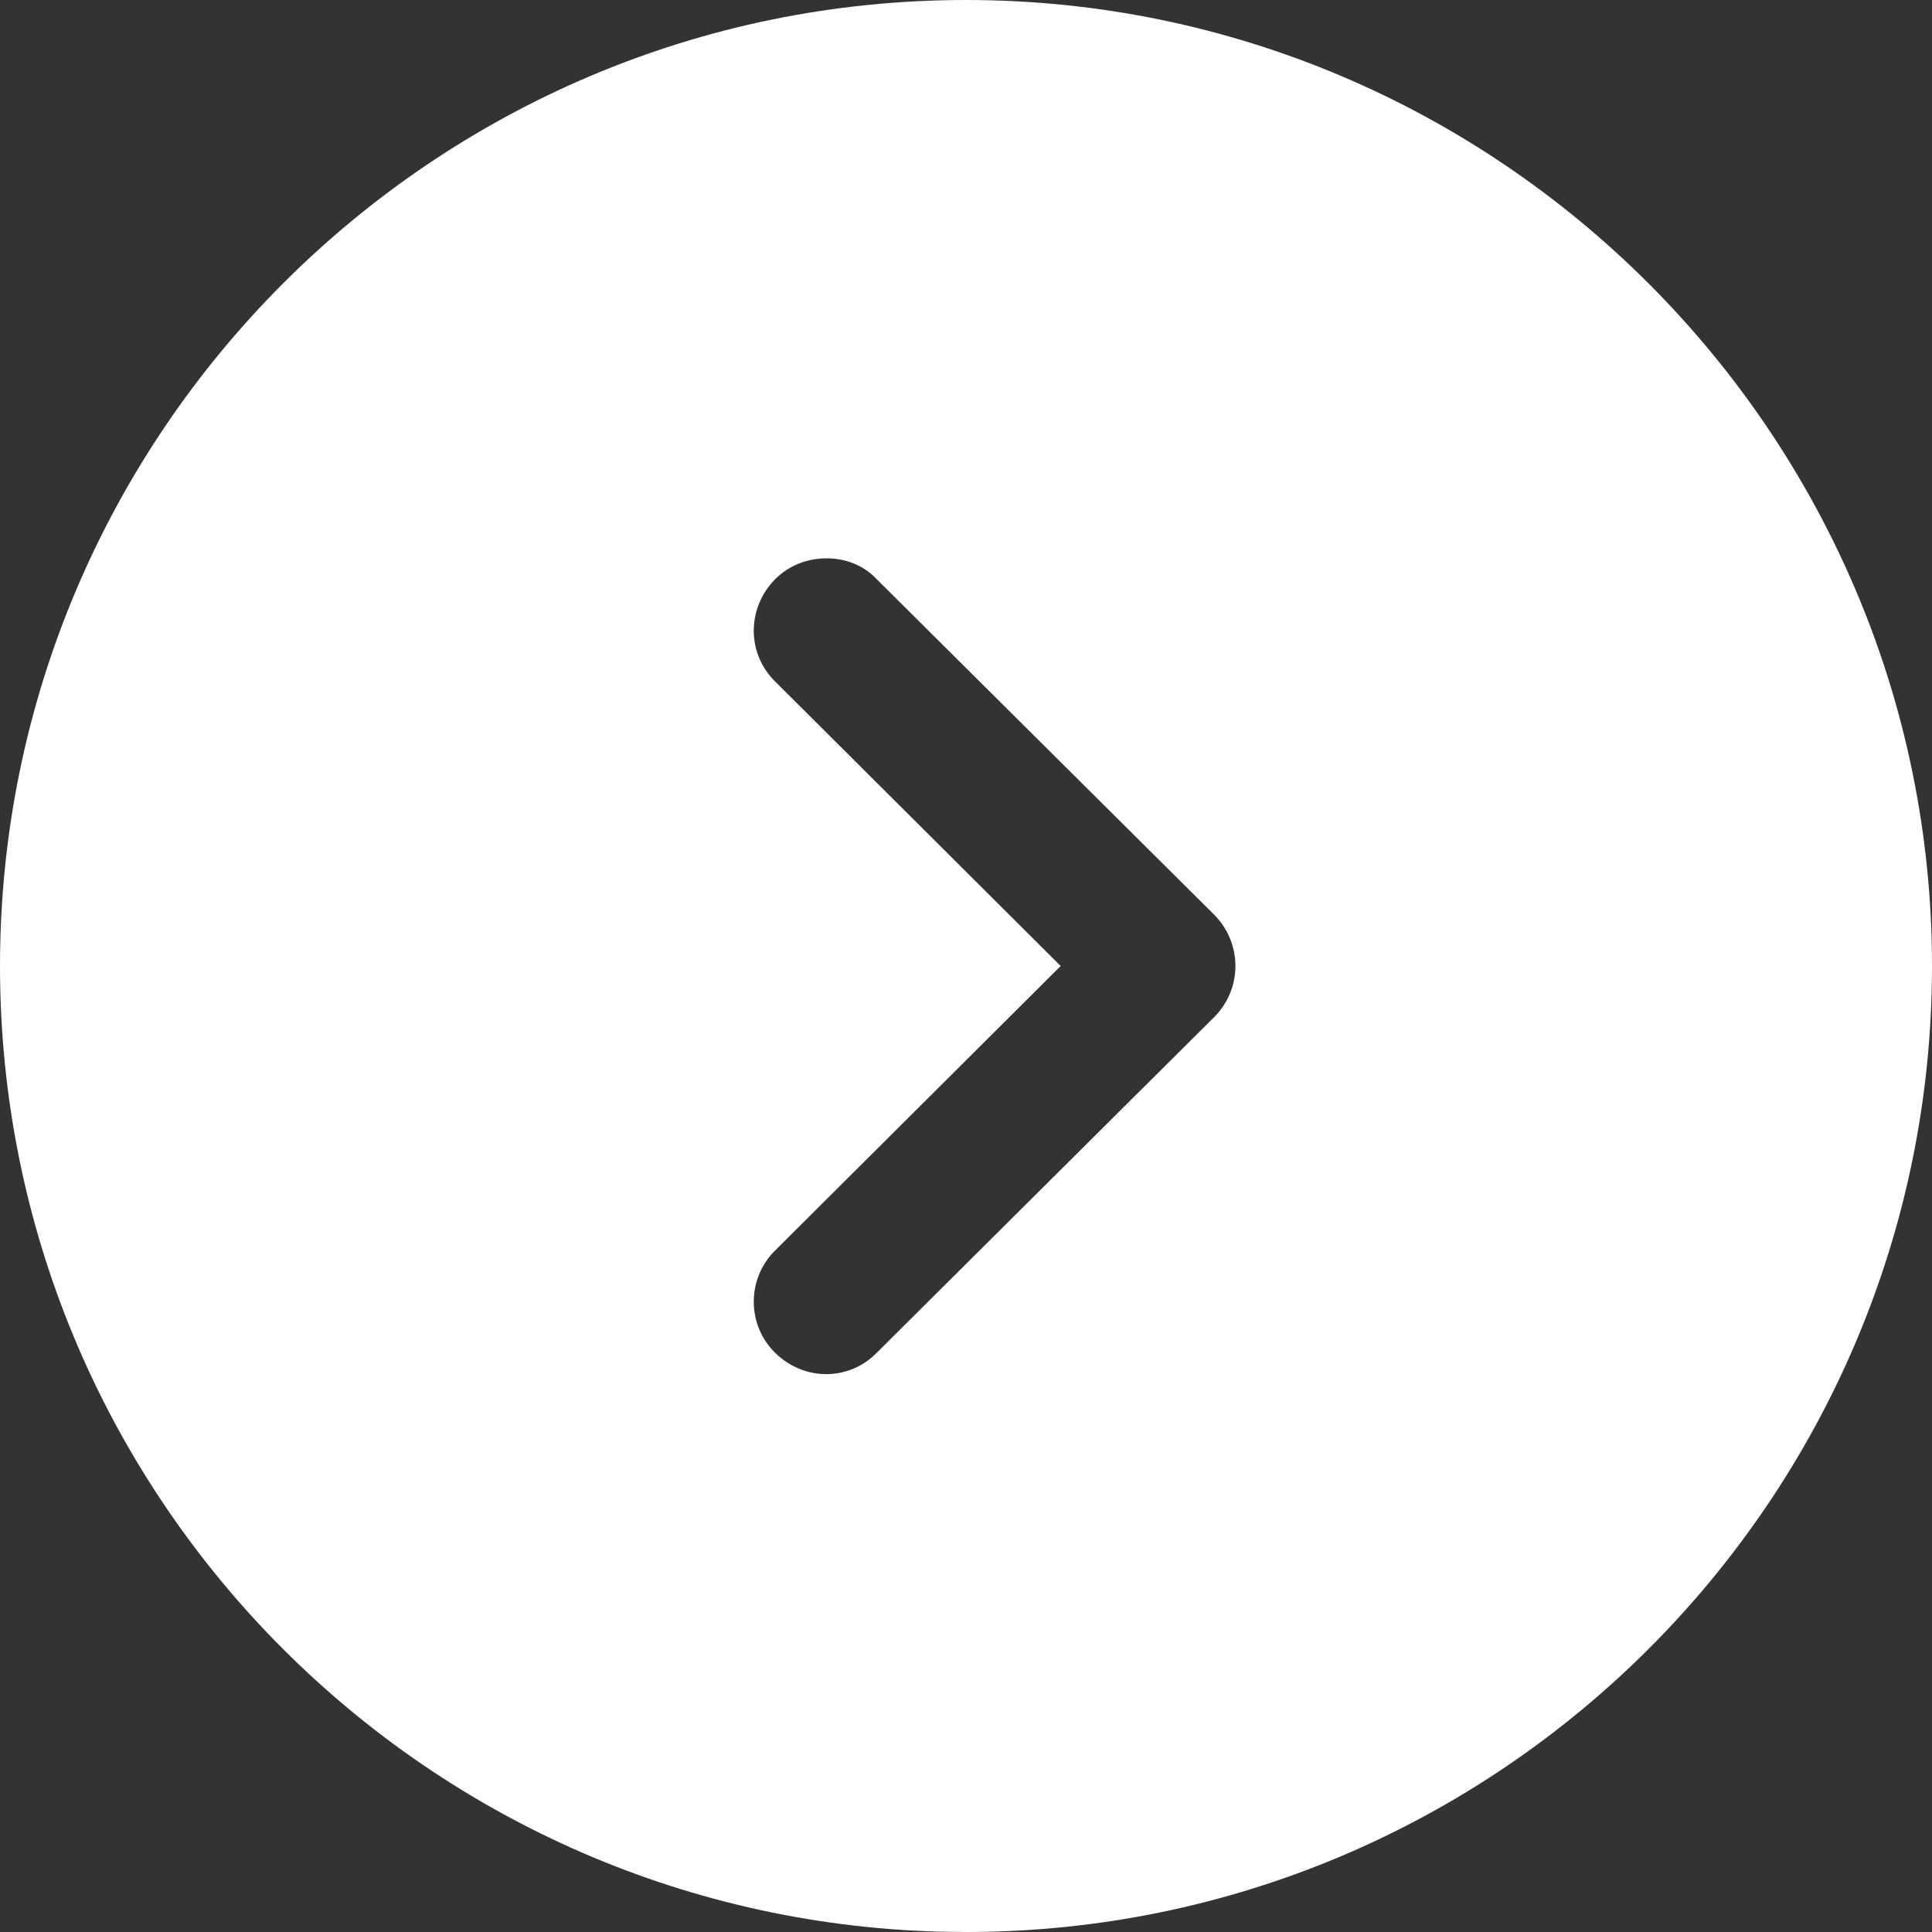 <?xml version="1.0" encoding="UTF-8"?> <svg xmlns="http://www.w3.org/2000/svg" width="11" height="11" viewBox="0 0 11 11" fill="none"><rect x="0" y="0" width="11" height="11" fill="#333333" stroke="none"/> <path fill-rule="evenodd" clip-rule="evenodd" d="M11 5.5C11 8.536 8.53 11 5.5 11L5.346 10.998C2.381 10.916 0 8.485 0 5.5C0 2.47 2.464 0 5.5 0C8.53 0 11 2.47 11 5.5ZM4.411 3.3C4.251 3.465 4.251 3.723 4.416 3.883L6.039 5.5L4.416 7.117C4.251 7.277 4.251 7.541 4.411 7.7C4.576 7.865 4.834 7.865 4.994 7.7L6.913 5.791C6.99 5.714 7.034 5.61 7.034 5.5C7.034 5.39 6.99 5.285 6.913 5.208L4.994 3.3C4.917 3.217 4.812 3.179 4.708 3.179C4.598 3.179 4.493 3.217 4.411 3.3Z" fill="white"></path> </svg> 
